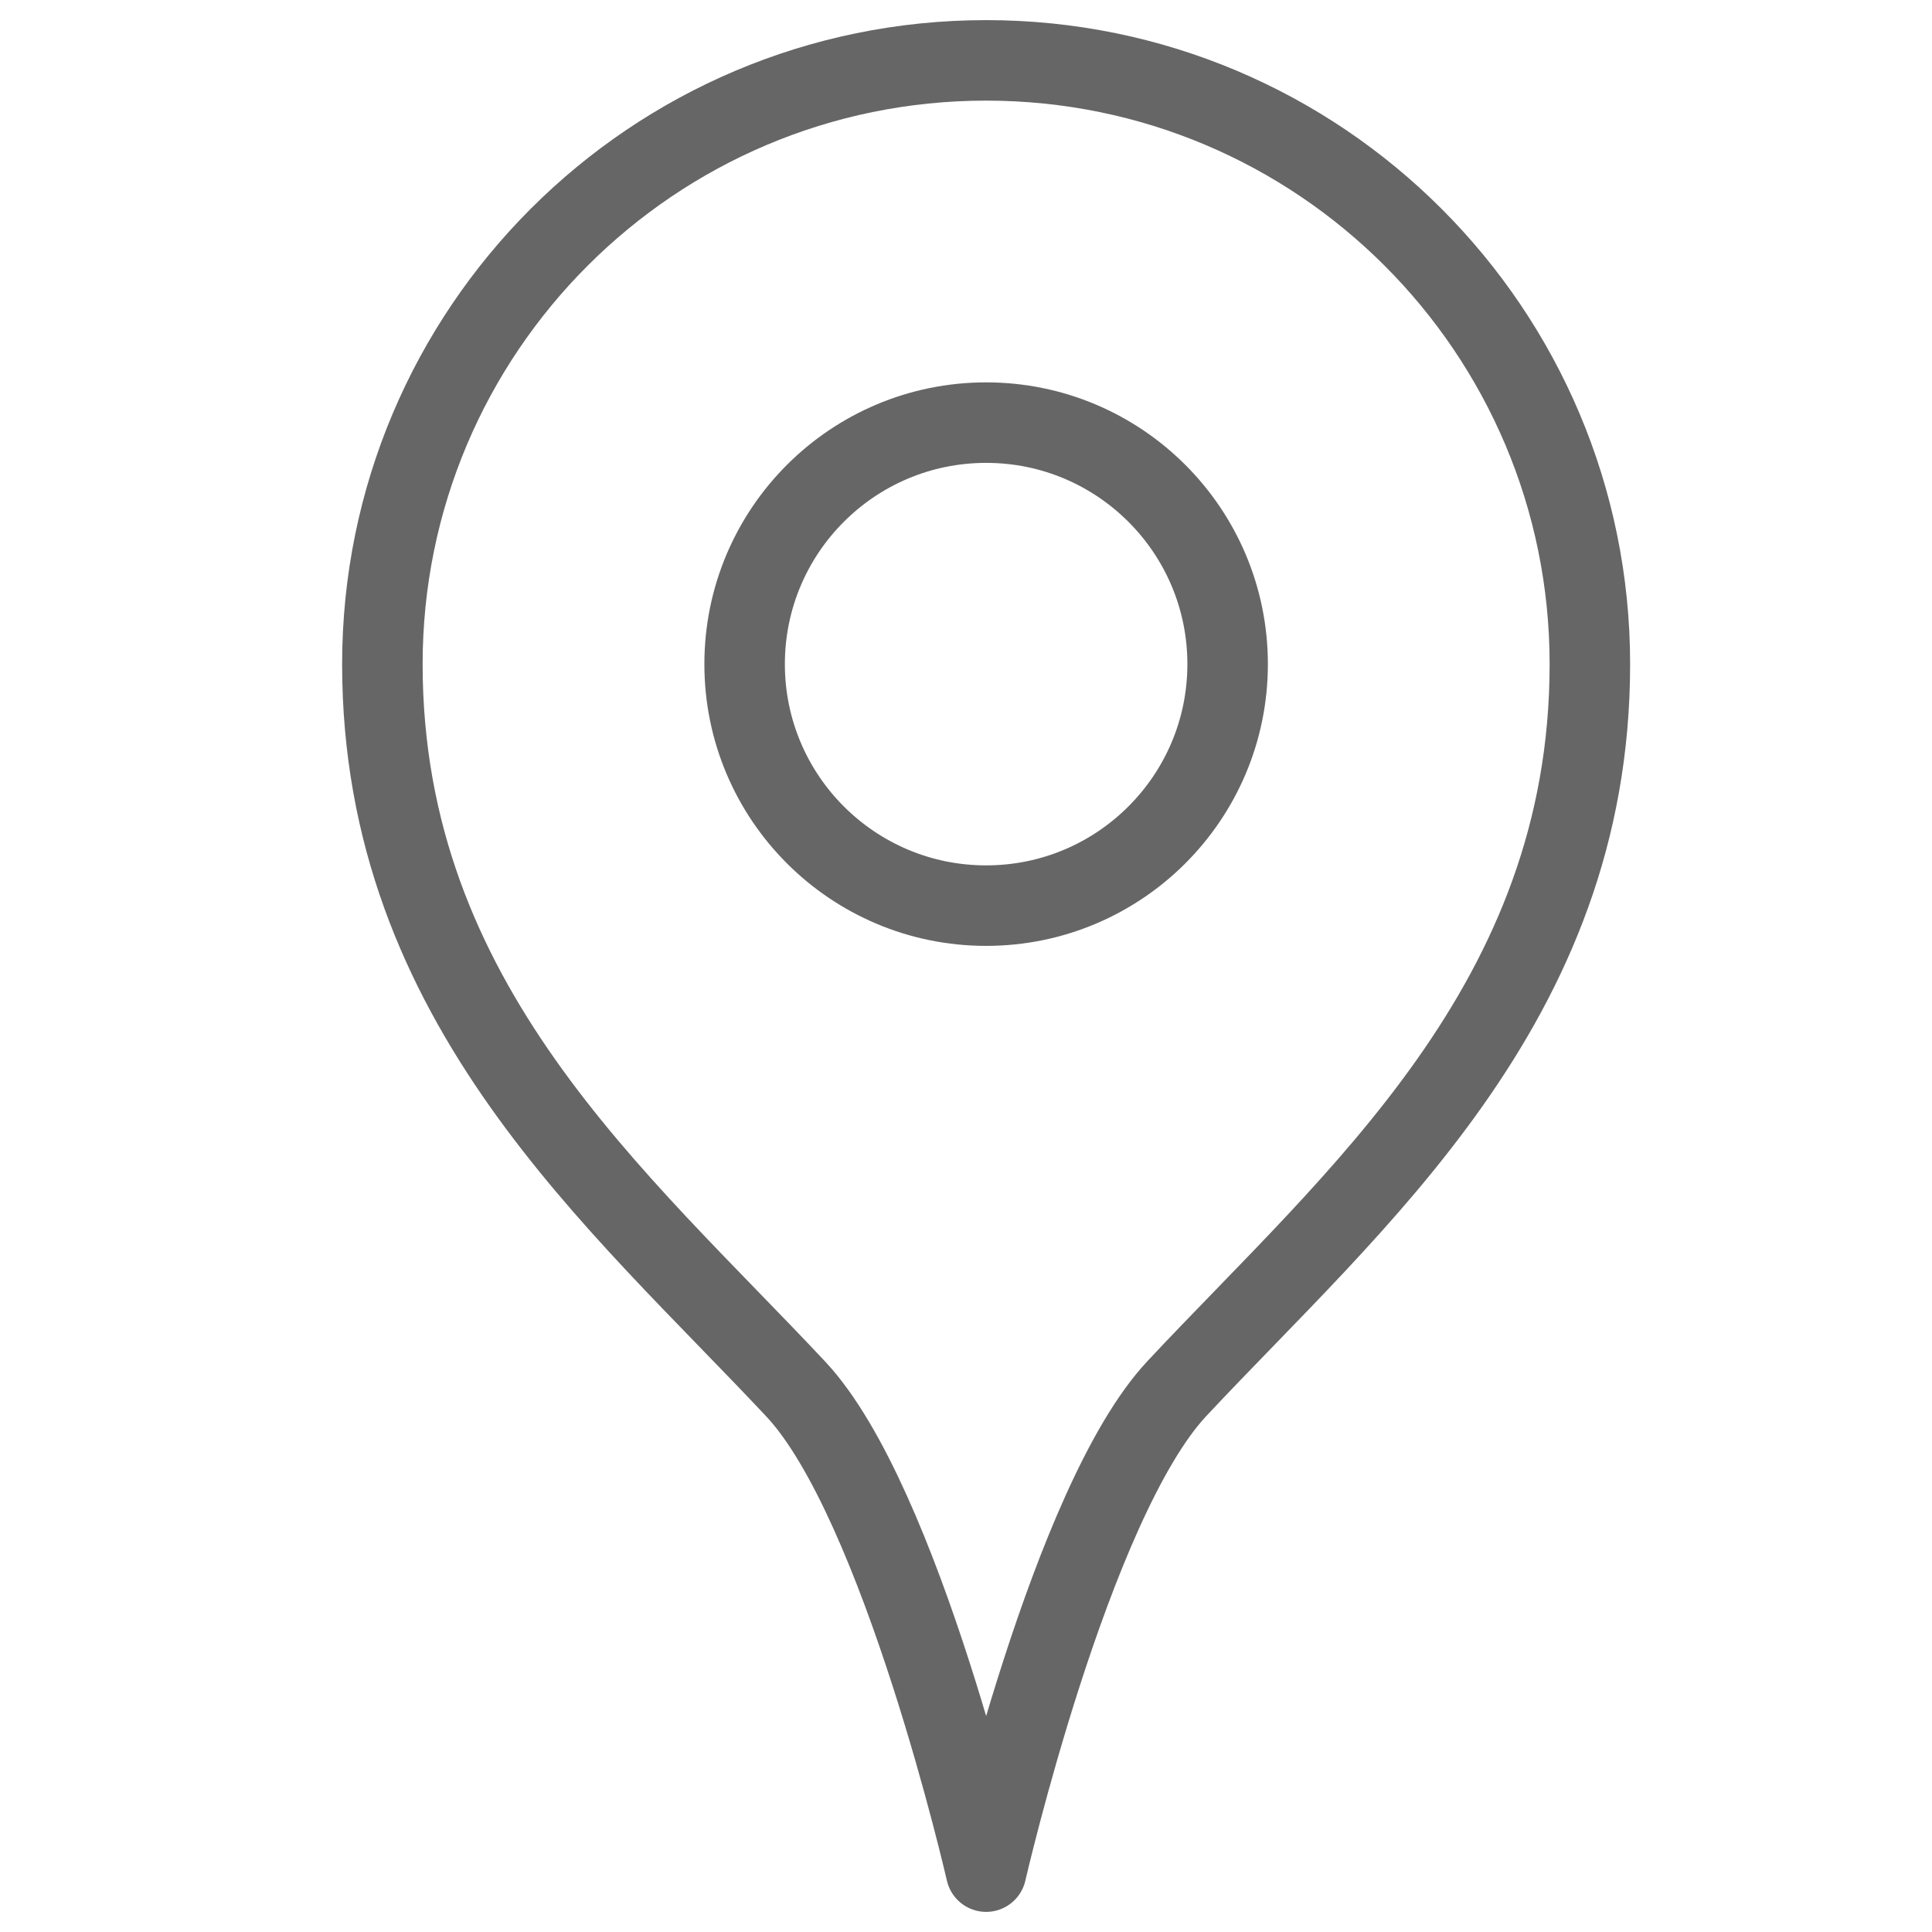 <svg width="15px" height="15px" viewBox="0 0 24 24" version="1.1" xmlns="http://www.w3.org/2000/svg" xmlns:xlink="http://www.w3.org/1999/xlink">
    <!-- Generator: Sketch 49 (51002) - http://www.bohemiancoding.com/sketch -->
    
    <defs></defs>
    <g id="Ico_maps" stroke="none" stroke-width="1" fill="none" fill-rule="evenodd" stroke-linecap="round" stroke-linejoin="round">
        <g id="Group" transform="translate(4, 0)" stroke="#666666">
            <g id="pin-1" transform="translate(-0, 0)">
                <path d="M15.75,8.25 C15.75,12.471 12.817,14.899 10.619,17.25 C9.303,18.658 8.25,23.25 8.25,23.25 C8.25,23.25 7.2,18.661 5.887,17.257 C3.687,14.907 0.75,12.475 0.75,8.25 C0.75,4.108 4.108,0.75 8.25,0.75 C12.392,0.75 15.75,4.108 15.75,8.25 Z" id="Shape"></path>
                <circle id="Oval" cx="8.25" cy="8.25" r="3"></circle>
            </g>
        </g>
    </g>
</svg>
